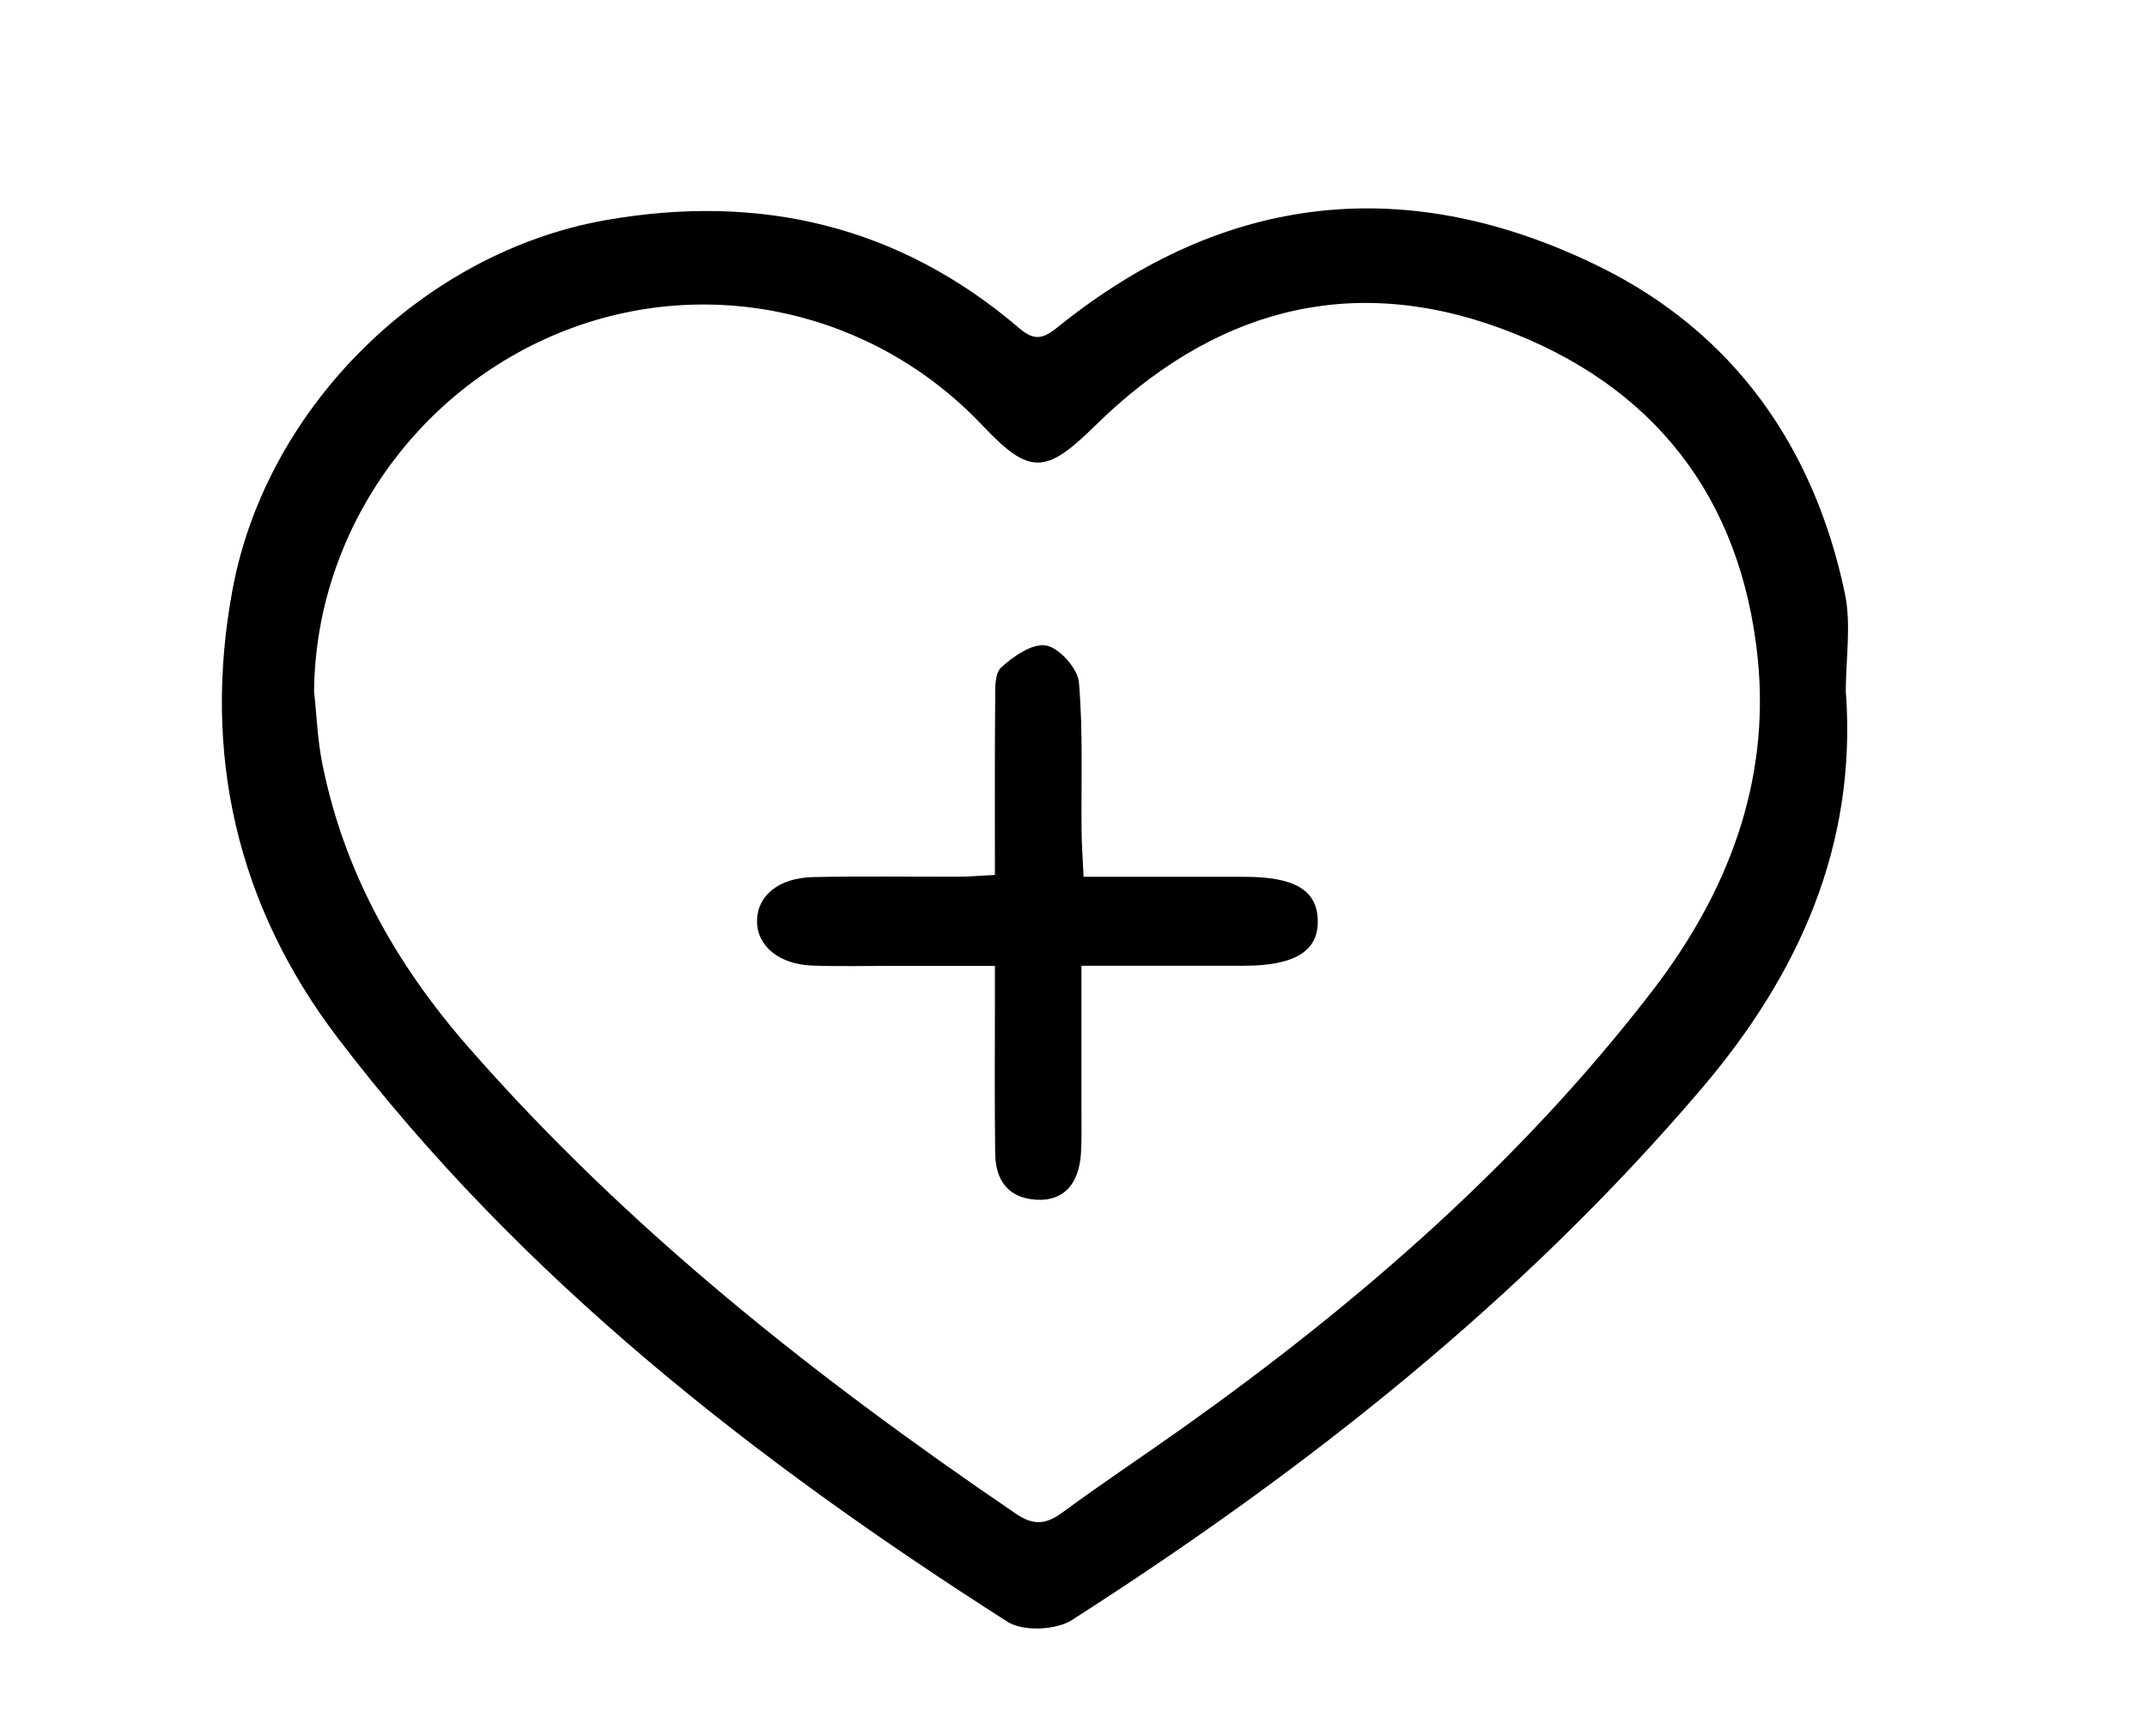 <svg xmlns="http://www.w3.org/2000/svg" id="uuid-c8ef4f8d-ab69-4aec-b178-25f5f1214839" viewBox="0 0 162 131"><g id="uuid-8e755e4c-f0b1-43f4-93c5-84b2517cc906"><g id="uuid-df8f4838-56a8-4689-9563-cc61d89f0281"><path d="m139.28,52.25c.84,11.58-3.57,21.31-10.87,29.89-13.62,16-29.93,28.86-47.54,40.14-1.19.76-3.68.87-4.84.13-19.05-12.16-36.76-25.96-50.56-44.09-7.6-9.99-10.25-21.5-7.9-33.95,2.6-13.73,14.43-25.35,28.16-27.76,11.64-2.04,22.14.42,31.2,8.18,1.2,1.03,1.87.71,2.93-.14,12.63-10.18,26.45-11.59,40.82-4.53,10.12,4.98,16.2,13.6,18.52,24.65.5,2.39.07,4.98.07,7.47Zm-115.59-.15c.2,1.81.26,3.66.61,5.44,1.62,8.2,5.54,15.2,11.02,21.47,12.05,13.78,26.26,24.98,41.32,35.23,1.35.92,2.28.83,3.53-.09,3.02-2.22,6.14-4.29,9.19-6.46,13.22-9.41,25.39-20,35.32-32.91,5.63-7.32,8.9-15.67,7.95-25.07-1.25-12.23-7.9-20.7-19.37-24.92-11.67-4.29-21.91-1.22-30.63,7.34-3.73,3.67-4.93,3.76-8.5-.02-8.18-8.65-20.64-11.45-31.62-7.11-11.18,4.42-18.68,15.28-18.81,27.1Z" stroke-width="0"></path><path d="m81.6,72.9c0,3.83,0,7.39,0,10.95,0,1.08.03,2.17-.04,3.24-.16,2.33-1.36,3.58-3.36,3.46-2.16-.13-3.08-1.49-3.11-3.49-.05-3.91-.02-7.82-.02-11.73,0-.66,0-1.32,0-2.43-2.67,0-5.21,0-7.74,0-2,0-4,.05-5.99-.02-2.53-.08-4.22-1.46-4.22-3.35,0-1.91,1.61-3.27,4.23-3.33,3.66-.08,7.32-.02,10.98-.03.81,0,1.62-.08,2.74-.13,0-4.46-.02-8.76.02-13.06,0-.89-.07-2.13.45-2.6.92-.85,2.38-1.85,3.4-1.66,1,.19,2.38,1.74,2.47,2.79.32,3.72.16,7.48.2,11.22.01,1.06.09,2.12.15,3.45,4.19,0,8.17,0,12.15,0,3.77,0,5.45,1,5.52,3.25.08,2.34-1.72,3.46-5.55,3.46-3.97,0-7.95,0-12.27,0Z" stroke-width="0"></path></g></g></svg>